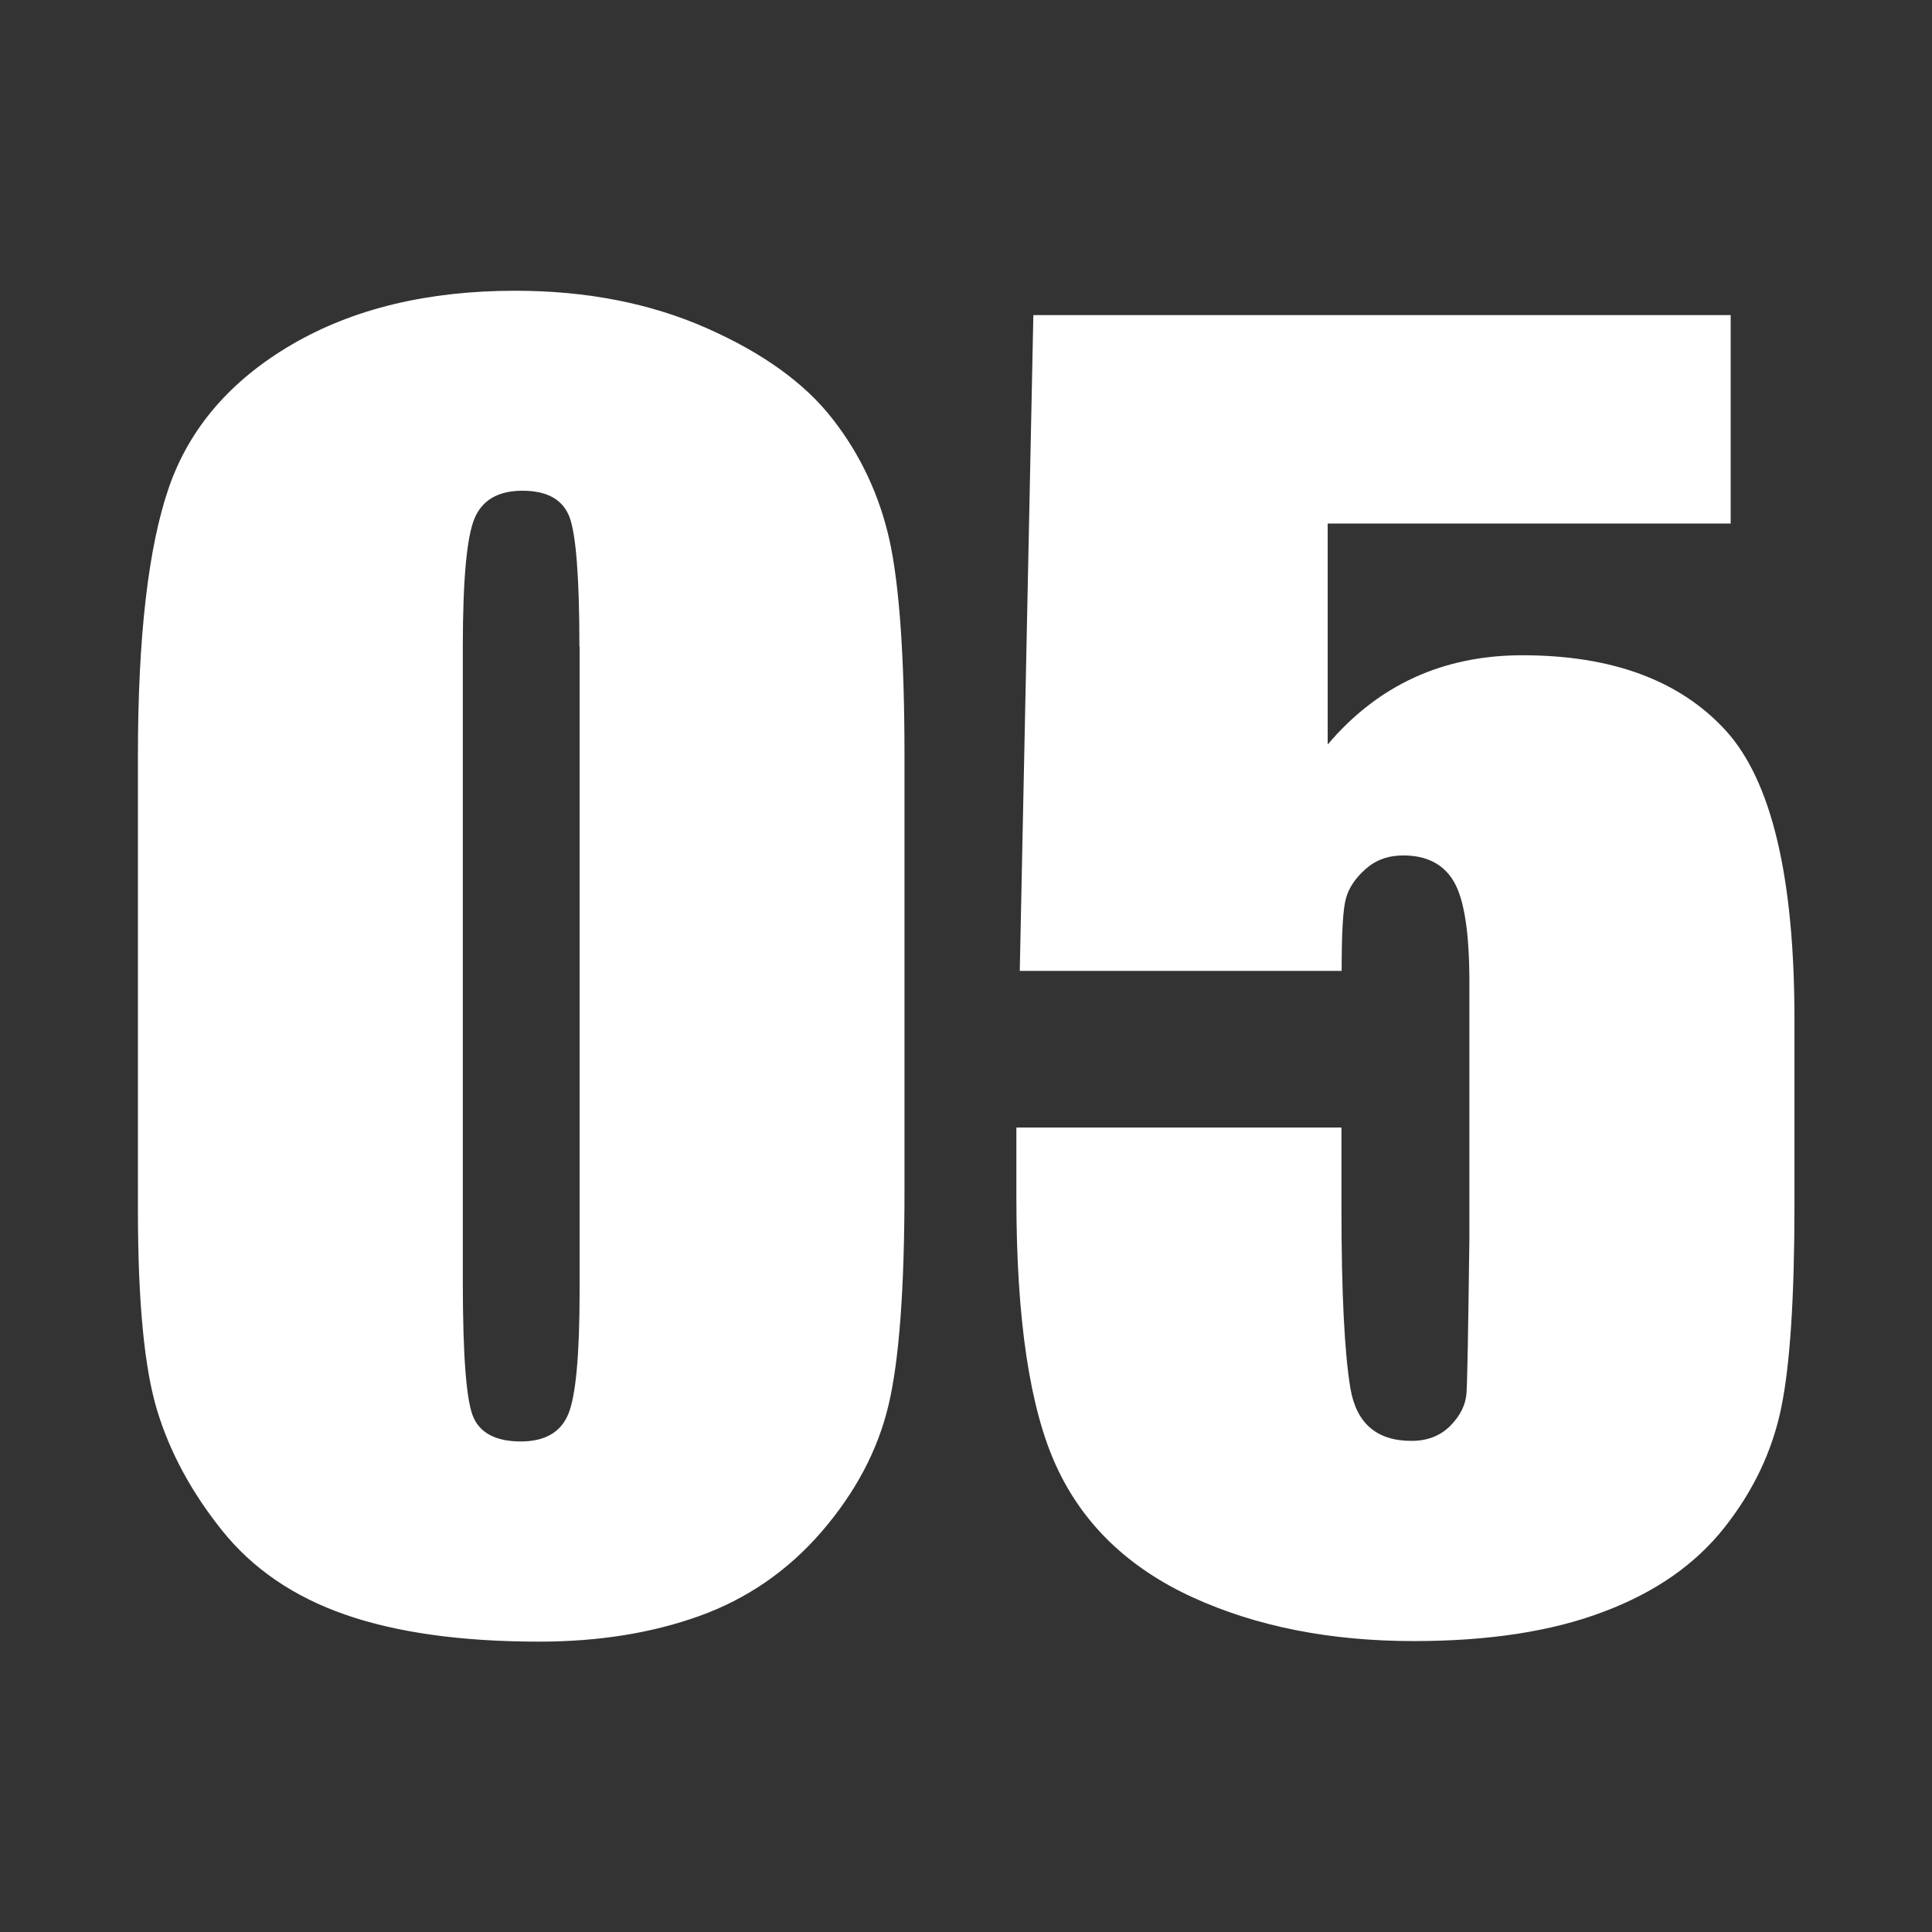 <?xml version="1.0" standalone="no"?><!DOCTYPE svg PUBLIC "-//W3C//DTD SVG 1.1//EN" "http://www.w3.org/Graphics/SVG/1.1/DTD/svg11.dtd"><svg t="1745992676691" class="icon" viewBox="0 0 1024 1024" version="1.1" xmlns="http://www.w3.org/2000/svg" p-id="25490" width="48" height="48" xmlns:xlink="http://www.w3.org/1999/xlink"><rect x="0" y="0" width="1024" height="1024" fill="#333333" stroke="none"/><path d="M479.4 400.7v230c0 52.2-2.8 90.3-8.5 114.2-5.7 23.9-17.5 46.1-35.4 66.9-17.9 20.7-39.5 35.6-64.8 44.7-25.3 9.1-53.6 13.6-84.9 13.6-41.2 0-75.5-4.8-102.8-14.3-27.3-9.5-49-24.3-65.2-44.5-16.2-20.2-27.7-41.4-34.5-63.7-6.8-22.3-10.2-57.7-10.2-106.3V400.7c0-63.3 5.5-110.7 16.4-142.3 10.9-31.5 32.7-56.8 65.2-75.8 32.6-19 72-28.5 118.3-28.5 37.8 0 71.6 6.6 101.5 19.8s52.2 29.3 66.9 48.3c14.8 19 24.8 40.5 30.1 64.3 5.2 23.9 7.9 61.9 7.9 114.2z m-172.3-58c0-36.6-1.8-59.6-5.3-68.8-3.6-9.2-11.9-13.8-24.9-13.8-12.8 0-21.3 4.9-25.4 14.7-4.1 9.8-6.2 32.4-6.2 67.9v336.5c0 40 1.9 64.2 5.8 72.4 3.8 8.2 12.2 12.4 24.9 12.4s21.2-4.8 25.2-14.5c4-9.6 6-31.4 6-65.2v-341.6zM917.3 167.2v110.3h-213.6v117.1c26.7-31.5 61.1-47.3 103.2-47.3 47.5 0 83.4 13.3 107.7 39.8 24.3 26.6 36.5 77.6 36.5 153.1v98.4c0 48.8-2.3 84.7-7 107.5-4.7 22.9-14.7 44-30.1 63.5-15.4 19.5-36.7 34.4-64.2 44.7-27.4 10.4-60.9 15.5-100.4 15.5-44.3 0-83.4-7.7-117.3-23.2-33.8-15.5-57.9-38.5-72.1-69.2-14.2-30.7-21.3-78.1-21.3-142.3v-37.5H711v43c0 44.6 1.6 76.2 4.7 95 3.1 18.7 13.9 28.1 32.4 28.1 8.5 0 15.4-2.7 20.7-8.1 5.3-5.4 8.1-11.2 8.5-17.5 0.4-6.2 0.9-33.4 1.5-81.4V520.3c0-25.8-2.7-43.4-8.1-52.8-5.4-9.4-14.4-14.1-26.9-14.1-8 0-14.6 2.4-20 7.2-5.4 4.8-8.9 10-10.4 15.5-1.6 5.5-2.3 18.4-2.3 38.5h-170.6l7.2-347.6h369.6z" p-id="25491" fill="#ffffff"></path></svg>